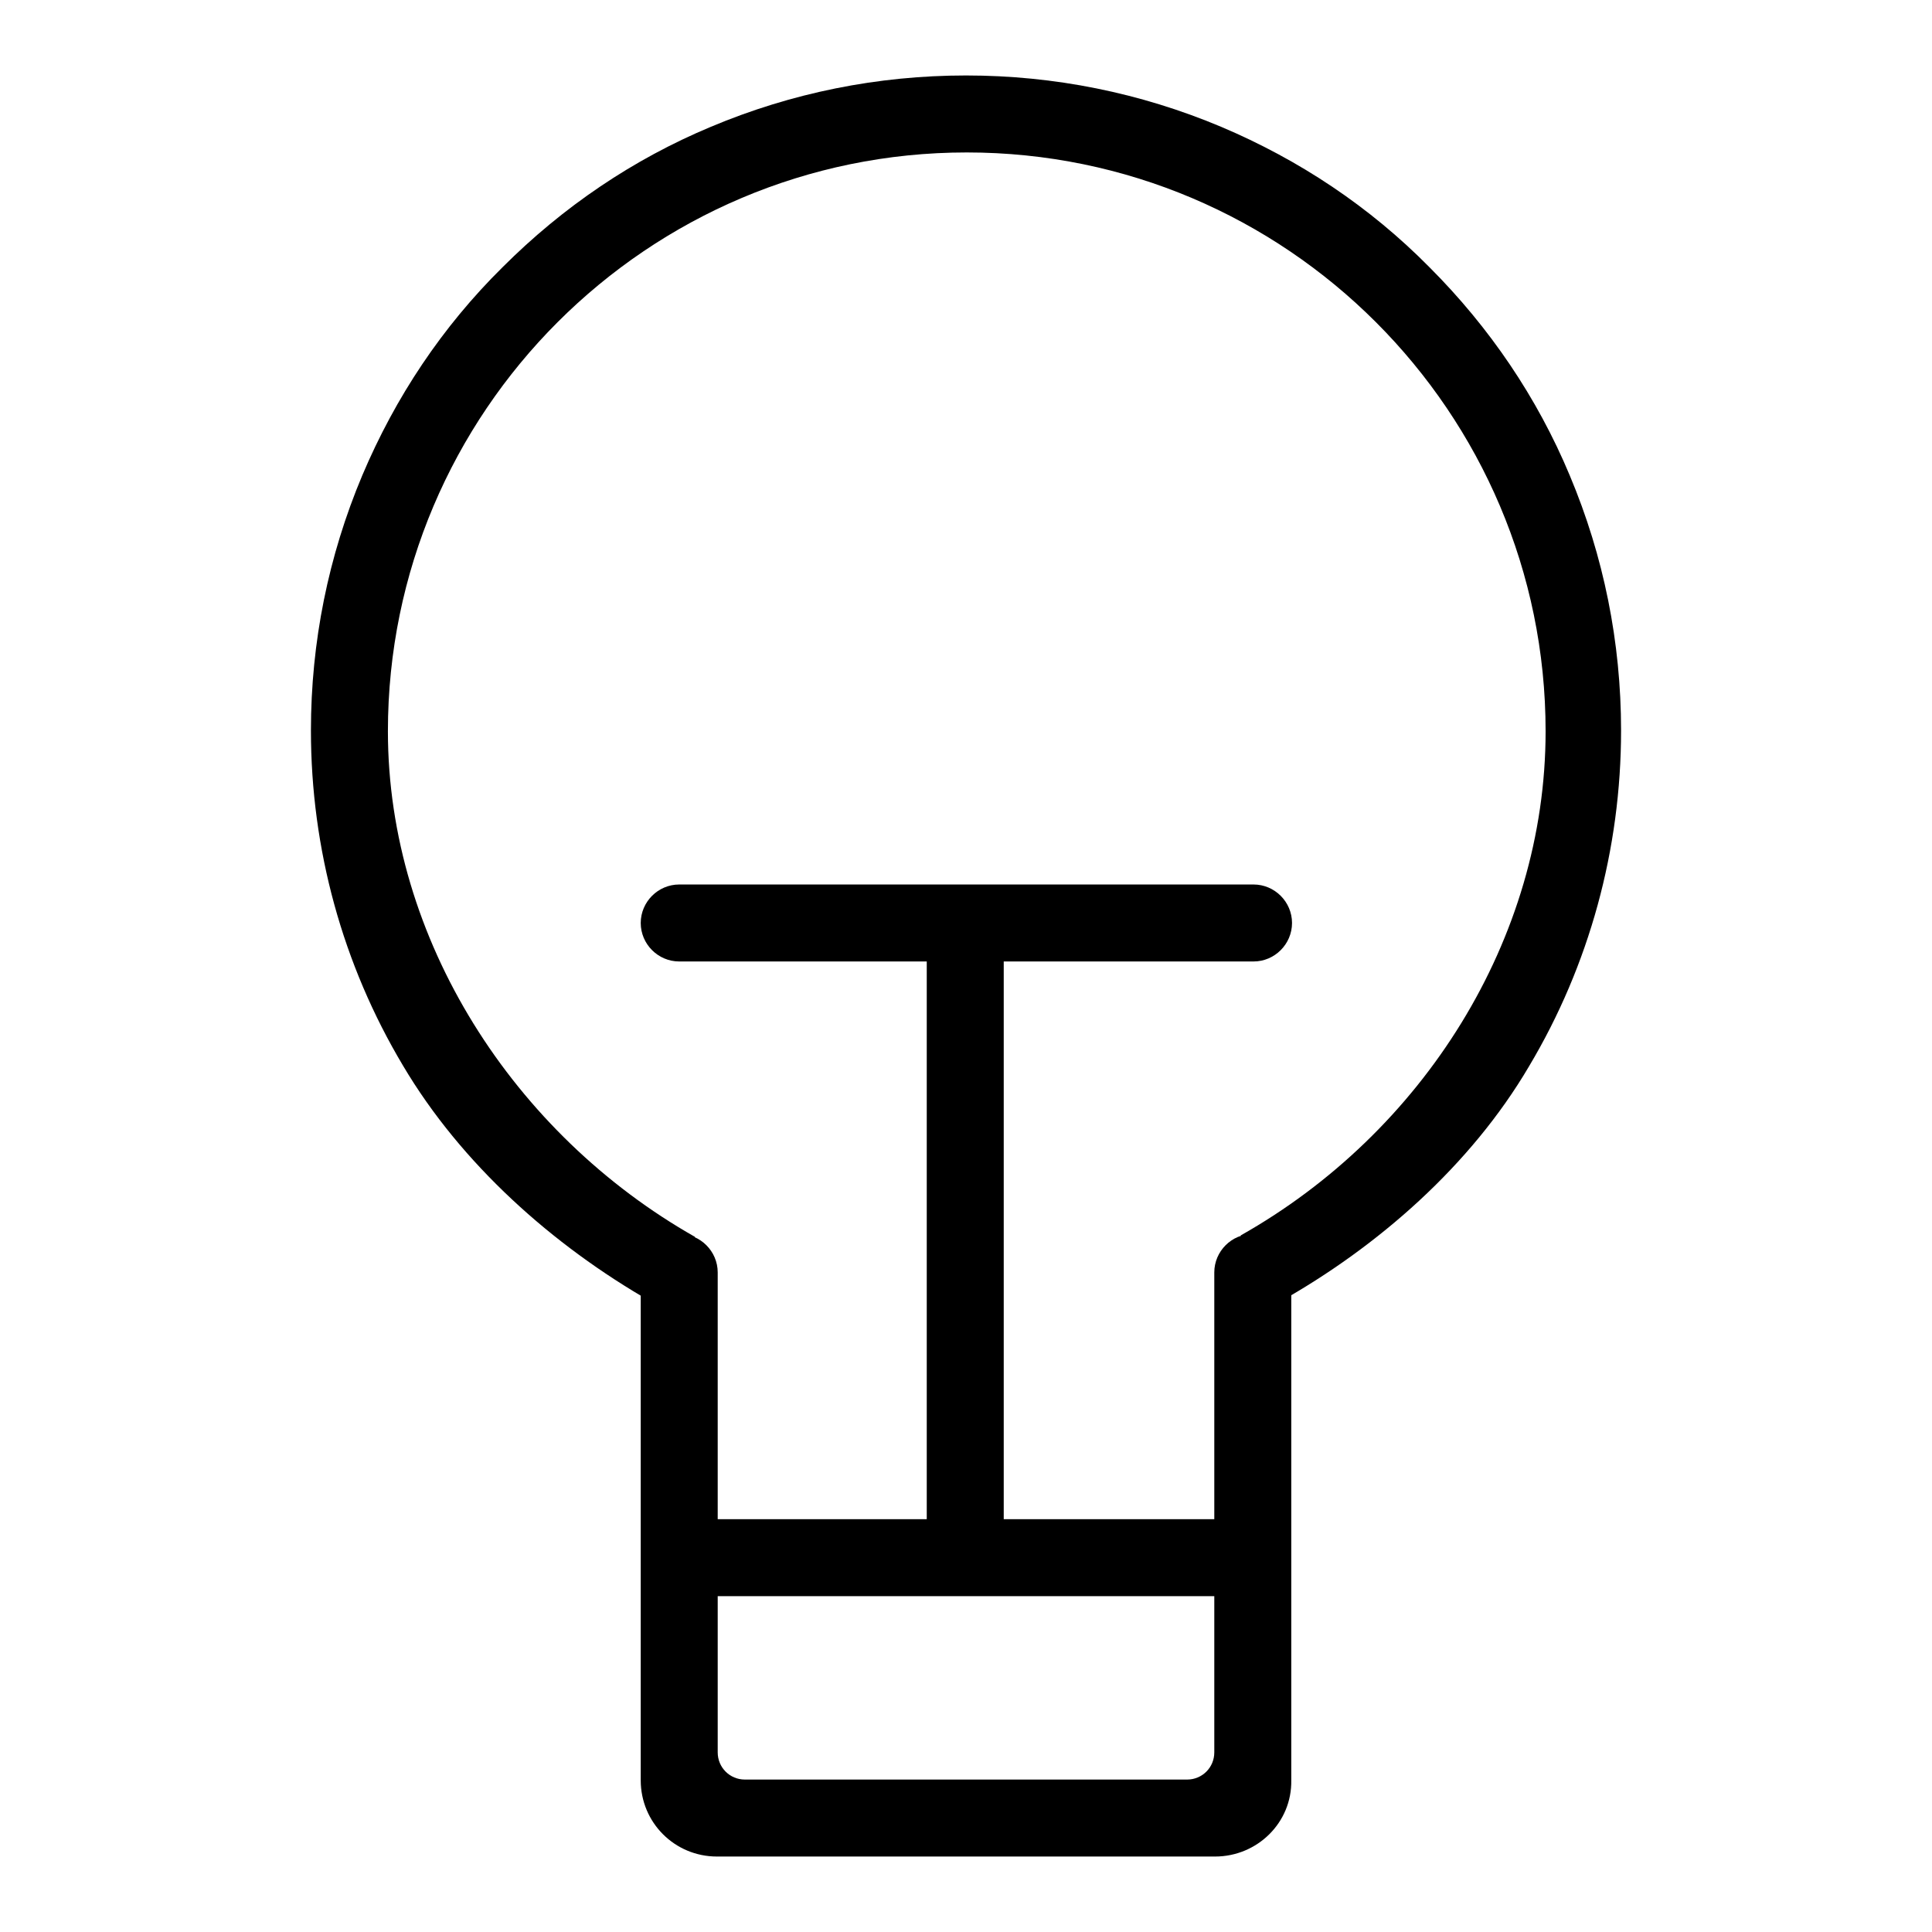 <?xml version="1.0" encoding="utf-8"?>
<!-- Svg Vector Icons : http://www.onlinewebfonts.com/icon -->
<!DOCTYPE svg PUBLIC "-//W3C//DTD SVG 1.1//EN" "http://www.w3.org/Graphics/SVG/1.1/DTD/svg11.dtd">
<svg version="1.1" xmlns="http://www.w3.org/2000/svg" xmlns:xlink="http://www.w3.org/1999/xlink" x="0px" y="0px" viewBox="0 0 256 256" enable-background="new 0 0 256 256" xml:space="preserve">
<g><g><path fill="#000000" d="M169.4,172.6l-5-8.9c24.1-13.6,40.4-39.2,40.4-66.8c0-42.3-34.4-76.7-76.7-76.7c-42.3,0-76.7,34.4-76.7,76.7c0,27.6,16.7,53.4,40.7,67l-5.8,8.6c-13.1-7.5-25.2-18.3-32.9-31.3c-8-13.4-12.2-28.7-12.2-44.4c0-11.7,2.3-23.1,6.8-33.8c4.4-10.4,10.6-19.7,18.6-27.6c8-8,17.3-14.3,27.6-18.6c10.7-4.5,22.1-6.8,33.8-6.8c11.7,0,23.1,2.3,33.8,6.8c10.4,4.4,19.7,10.6,27.6,18.6c8,8,14.3,17.3,18.6,27.6c4.5,10.7,6.8,22.1,6.8,33.8c0,15.7-4.2,31.1-12.2,44.5C194.9,154.4,182.6,165.2,169.4,172.6z"/><path fill="#000000" d="M161,246H95c-5.6,0-10.1-4.5-10.1-10.1v-67.3c0-2.8,2.3-5.1,5.1-5.1l0,0c2.8,0,5.1,2.3,5.1,5.1v63.6c0,2,1.6,3.6,3.6,3.6h58.6c2,0,3.6-1.6,3.6-3.6v-63.6c0-2.8,2.3-5.1,5.1-5.1l0,0c2.8,0,5.1,2.3,5.1,5.1v67.3C171.2,241.5,166.6,246,161,246z"/><path fill="#000000" d="M90.4,201.3h72.8v10.2H90.4V201.3z"/><path fill="#000000" d="M166.1,127.4H90c-2.8,0-5.1-2.3-5.1-5.1l0,0c0-2.8,2.3-5.1,5.1-5.1h76.1c2.8,0,5.1,2.3,5.1,5.1l0,0C171.2,125.1,168.9,127.4,166.1,127.4z"/><path fill="#000000" d="M122.8,122.3h10.2v80.6h-10.2L122.8,122.3L122.8,122.3z"/></g></g>
</svg>